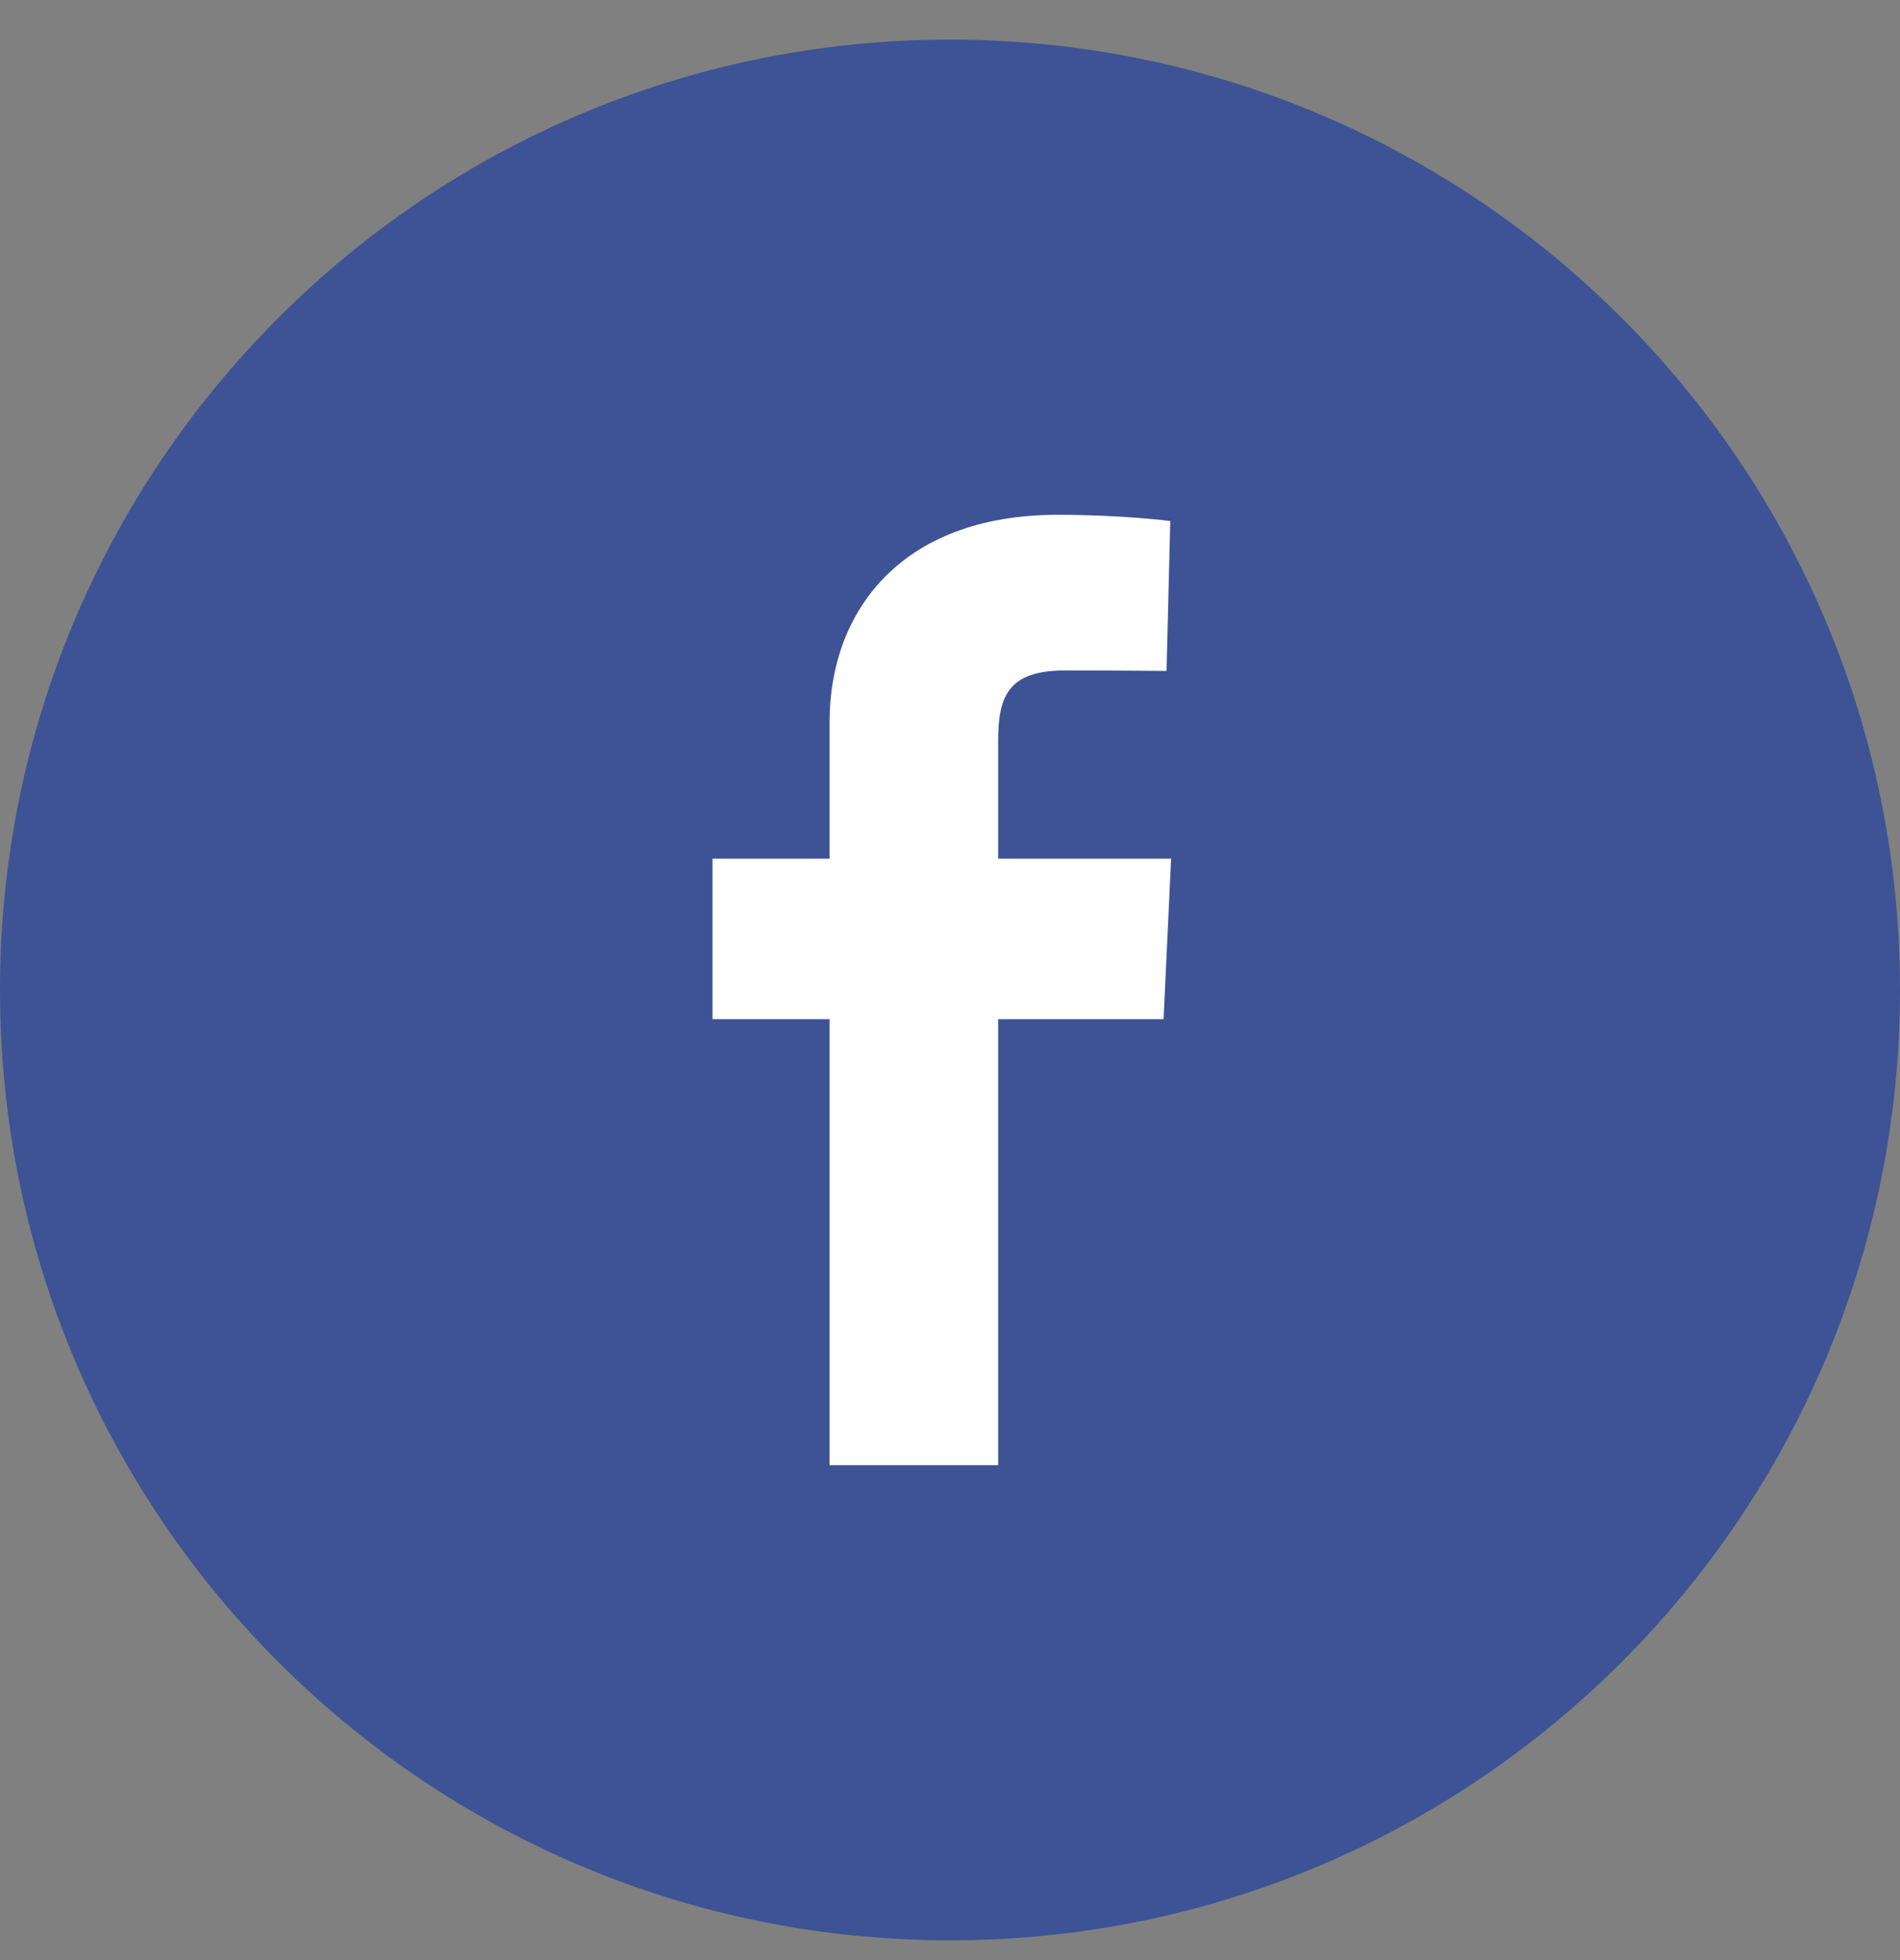 <svg width="32" height="33" fill="none" xmlns="http://www.w3.org/2000/svg"><rect width="100%" height="100%" fill="#808080" stroke="none"/><path d="M0 16.667c0-8.837 7.163-16 16-16s16 7.163 16 16c0 8.836-7.163 16-16 16s-16-7.164-16-16Z" fill="#3D5395"/><path d="M13.972 24.667v-7.508H12v-2.703h1.972v-2.309c0-1.814 1.165-3.48 3.848-3.48 1.087 0 1.89.105 1.89.105l-.063 2.524s-.82-.008-1.713-.008c-.968 0-1.123.449-1.123 1.194v1.974h2.913l-.127 2.703h-2.786v7.508h-2.84Z" fill="#fff"/></svg>